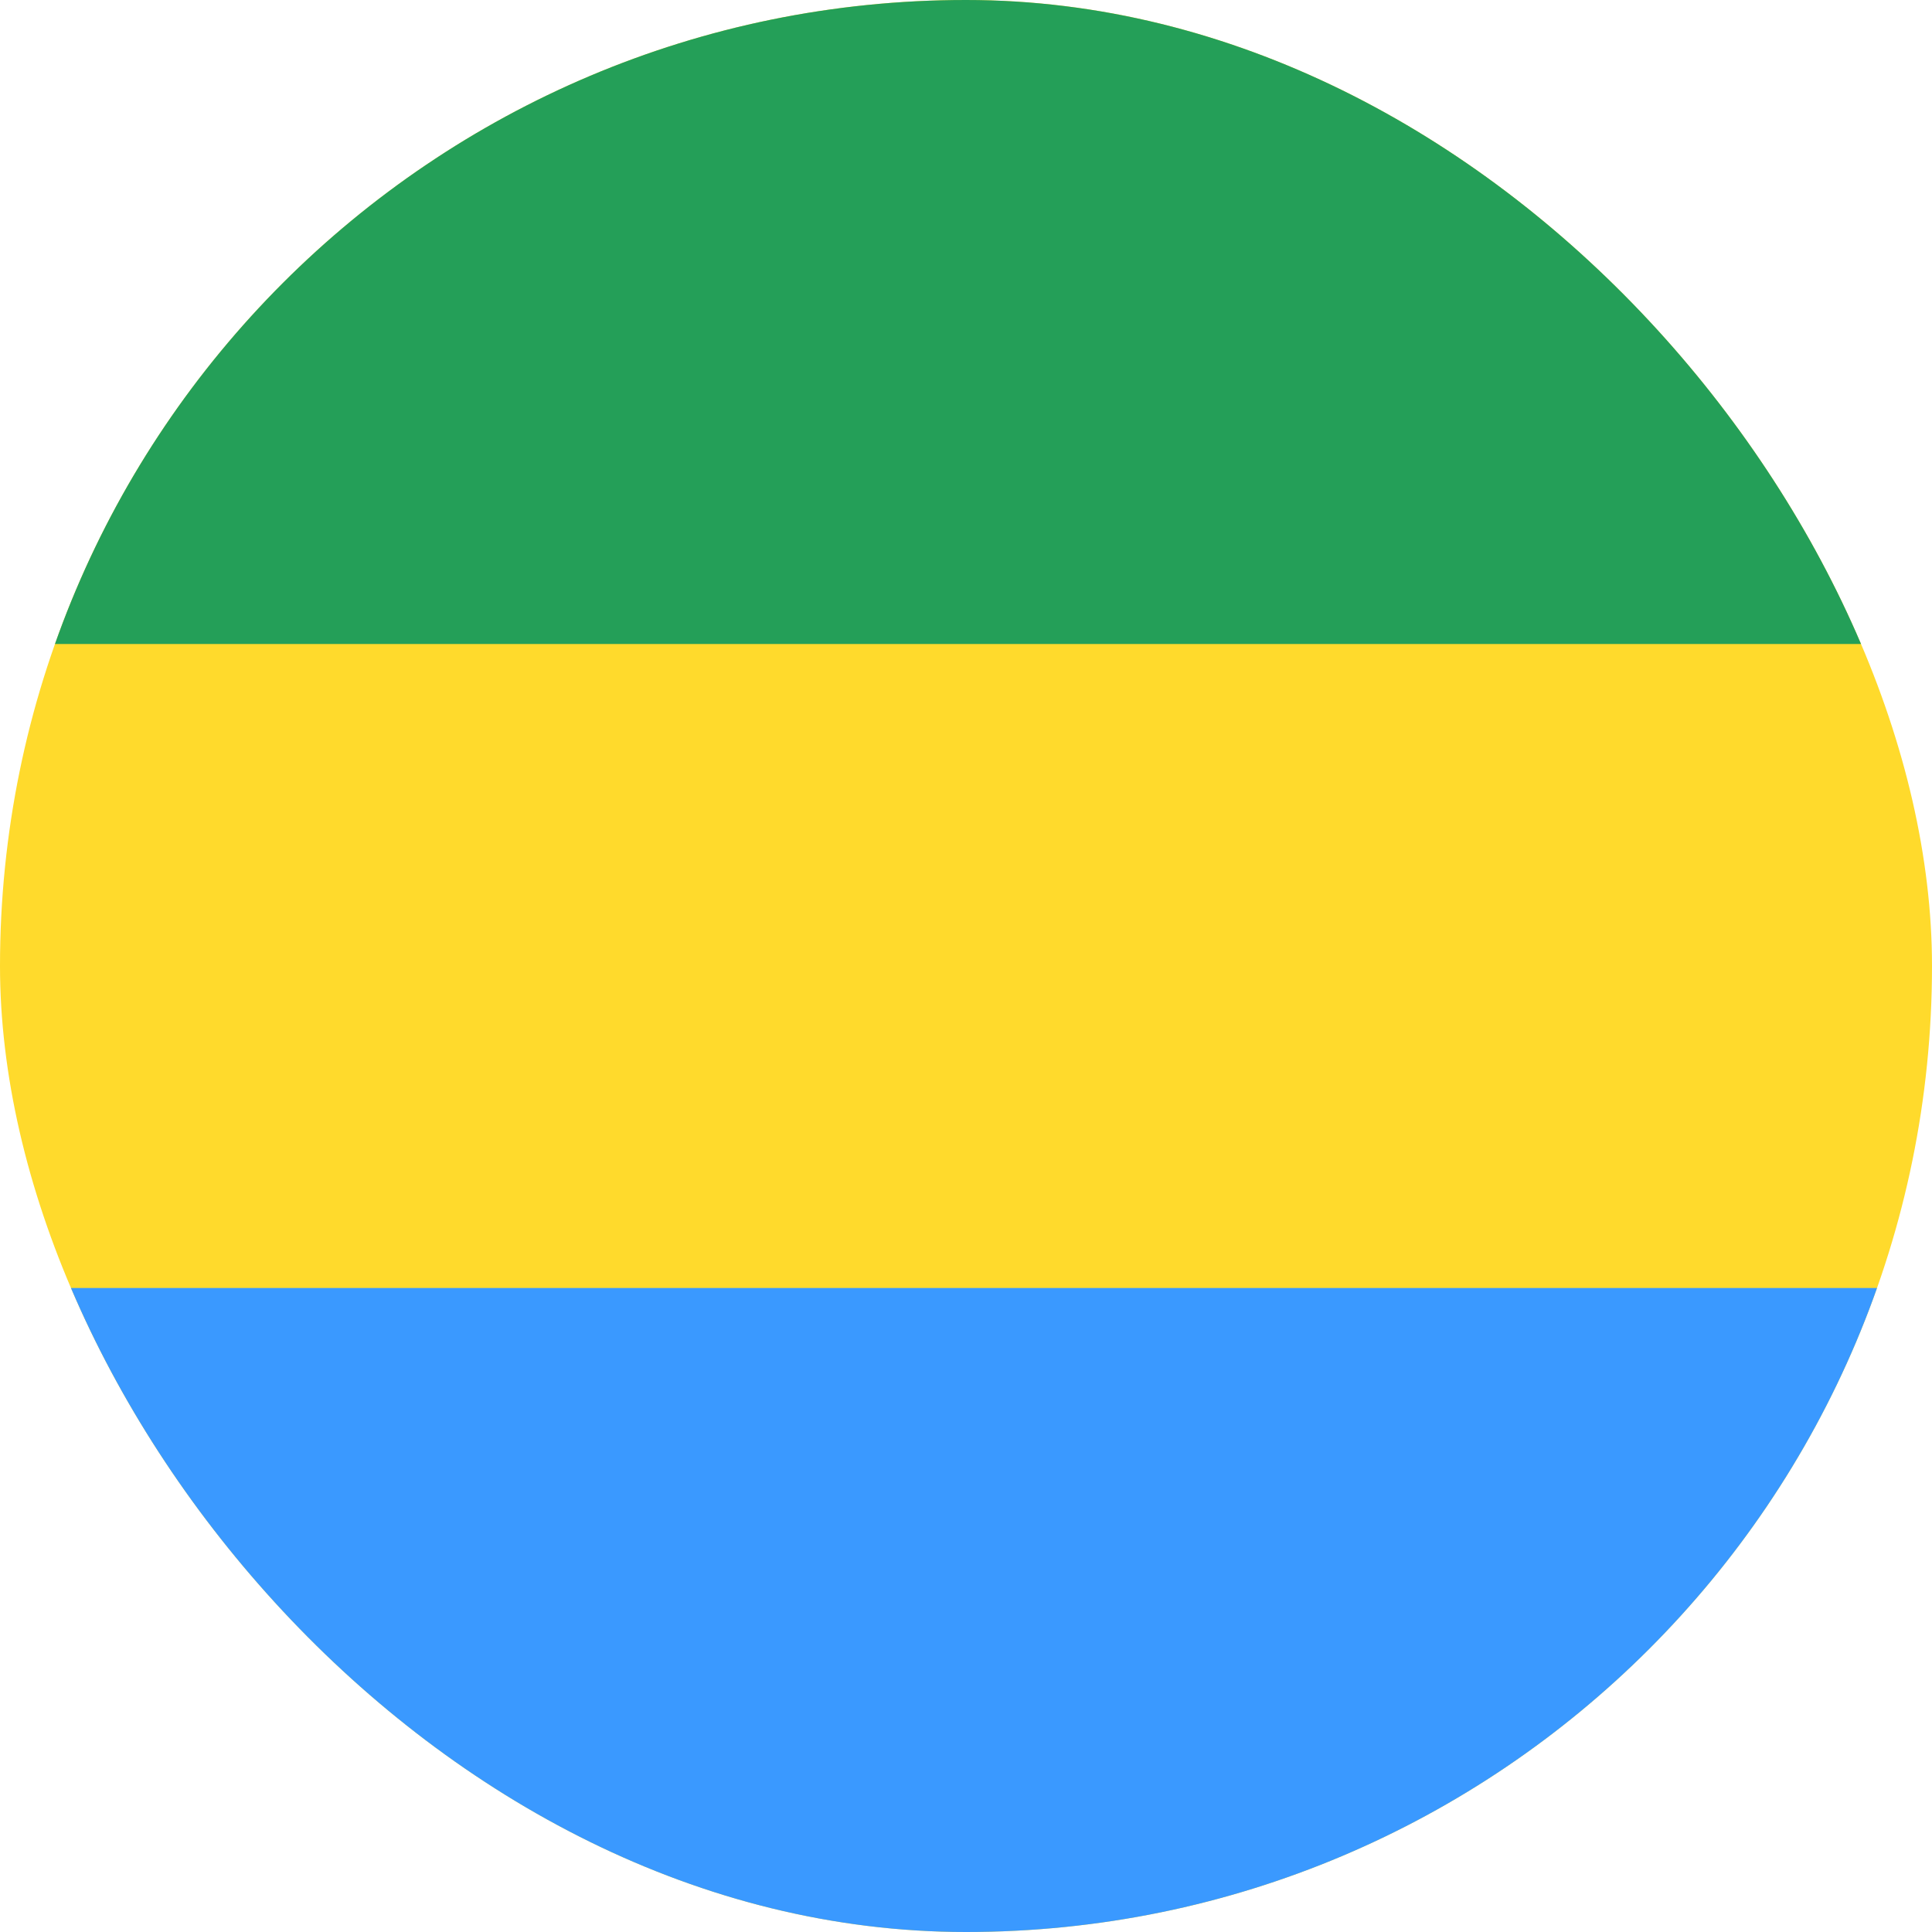 <svg width="15" height="15" viewBox="0 0 15 15" fill="none" xmlns="http://www.w3.org/2000/svg">
<g clip-path="url(#clip0_9503_24516)">
<rect width="15" height="15" rx="7.5" fill="#FFDA2C"/>
<path fill-rule="evenodd" clip-rule="evenodd" d="M-3 10H18V15H-3V10Z" fill="#3A99FF"/>
<path fill-rule="evenodd" clip-rule="evenodd" d="M-3 0H18V5H-3V0Z" fill="#249F58"/>
</g>
<defs>
<clipPath id="clip0_9503_24516">
<rect width="15" height="15" rx="7.5" fill="white"/>
</clipPath>
</defs>
</svg>
